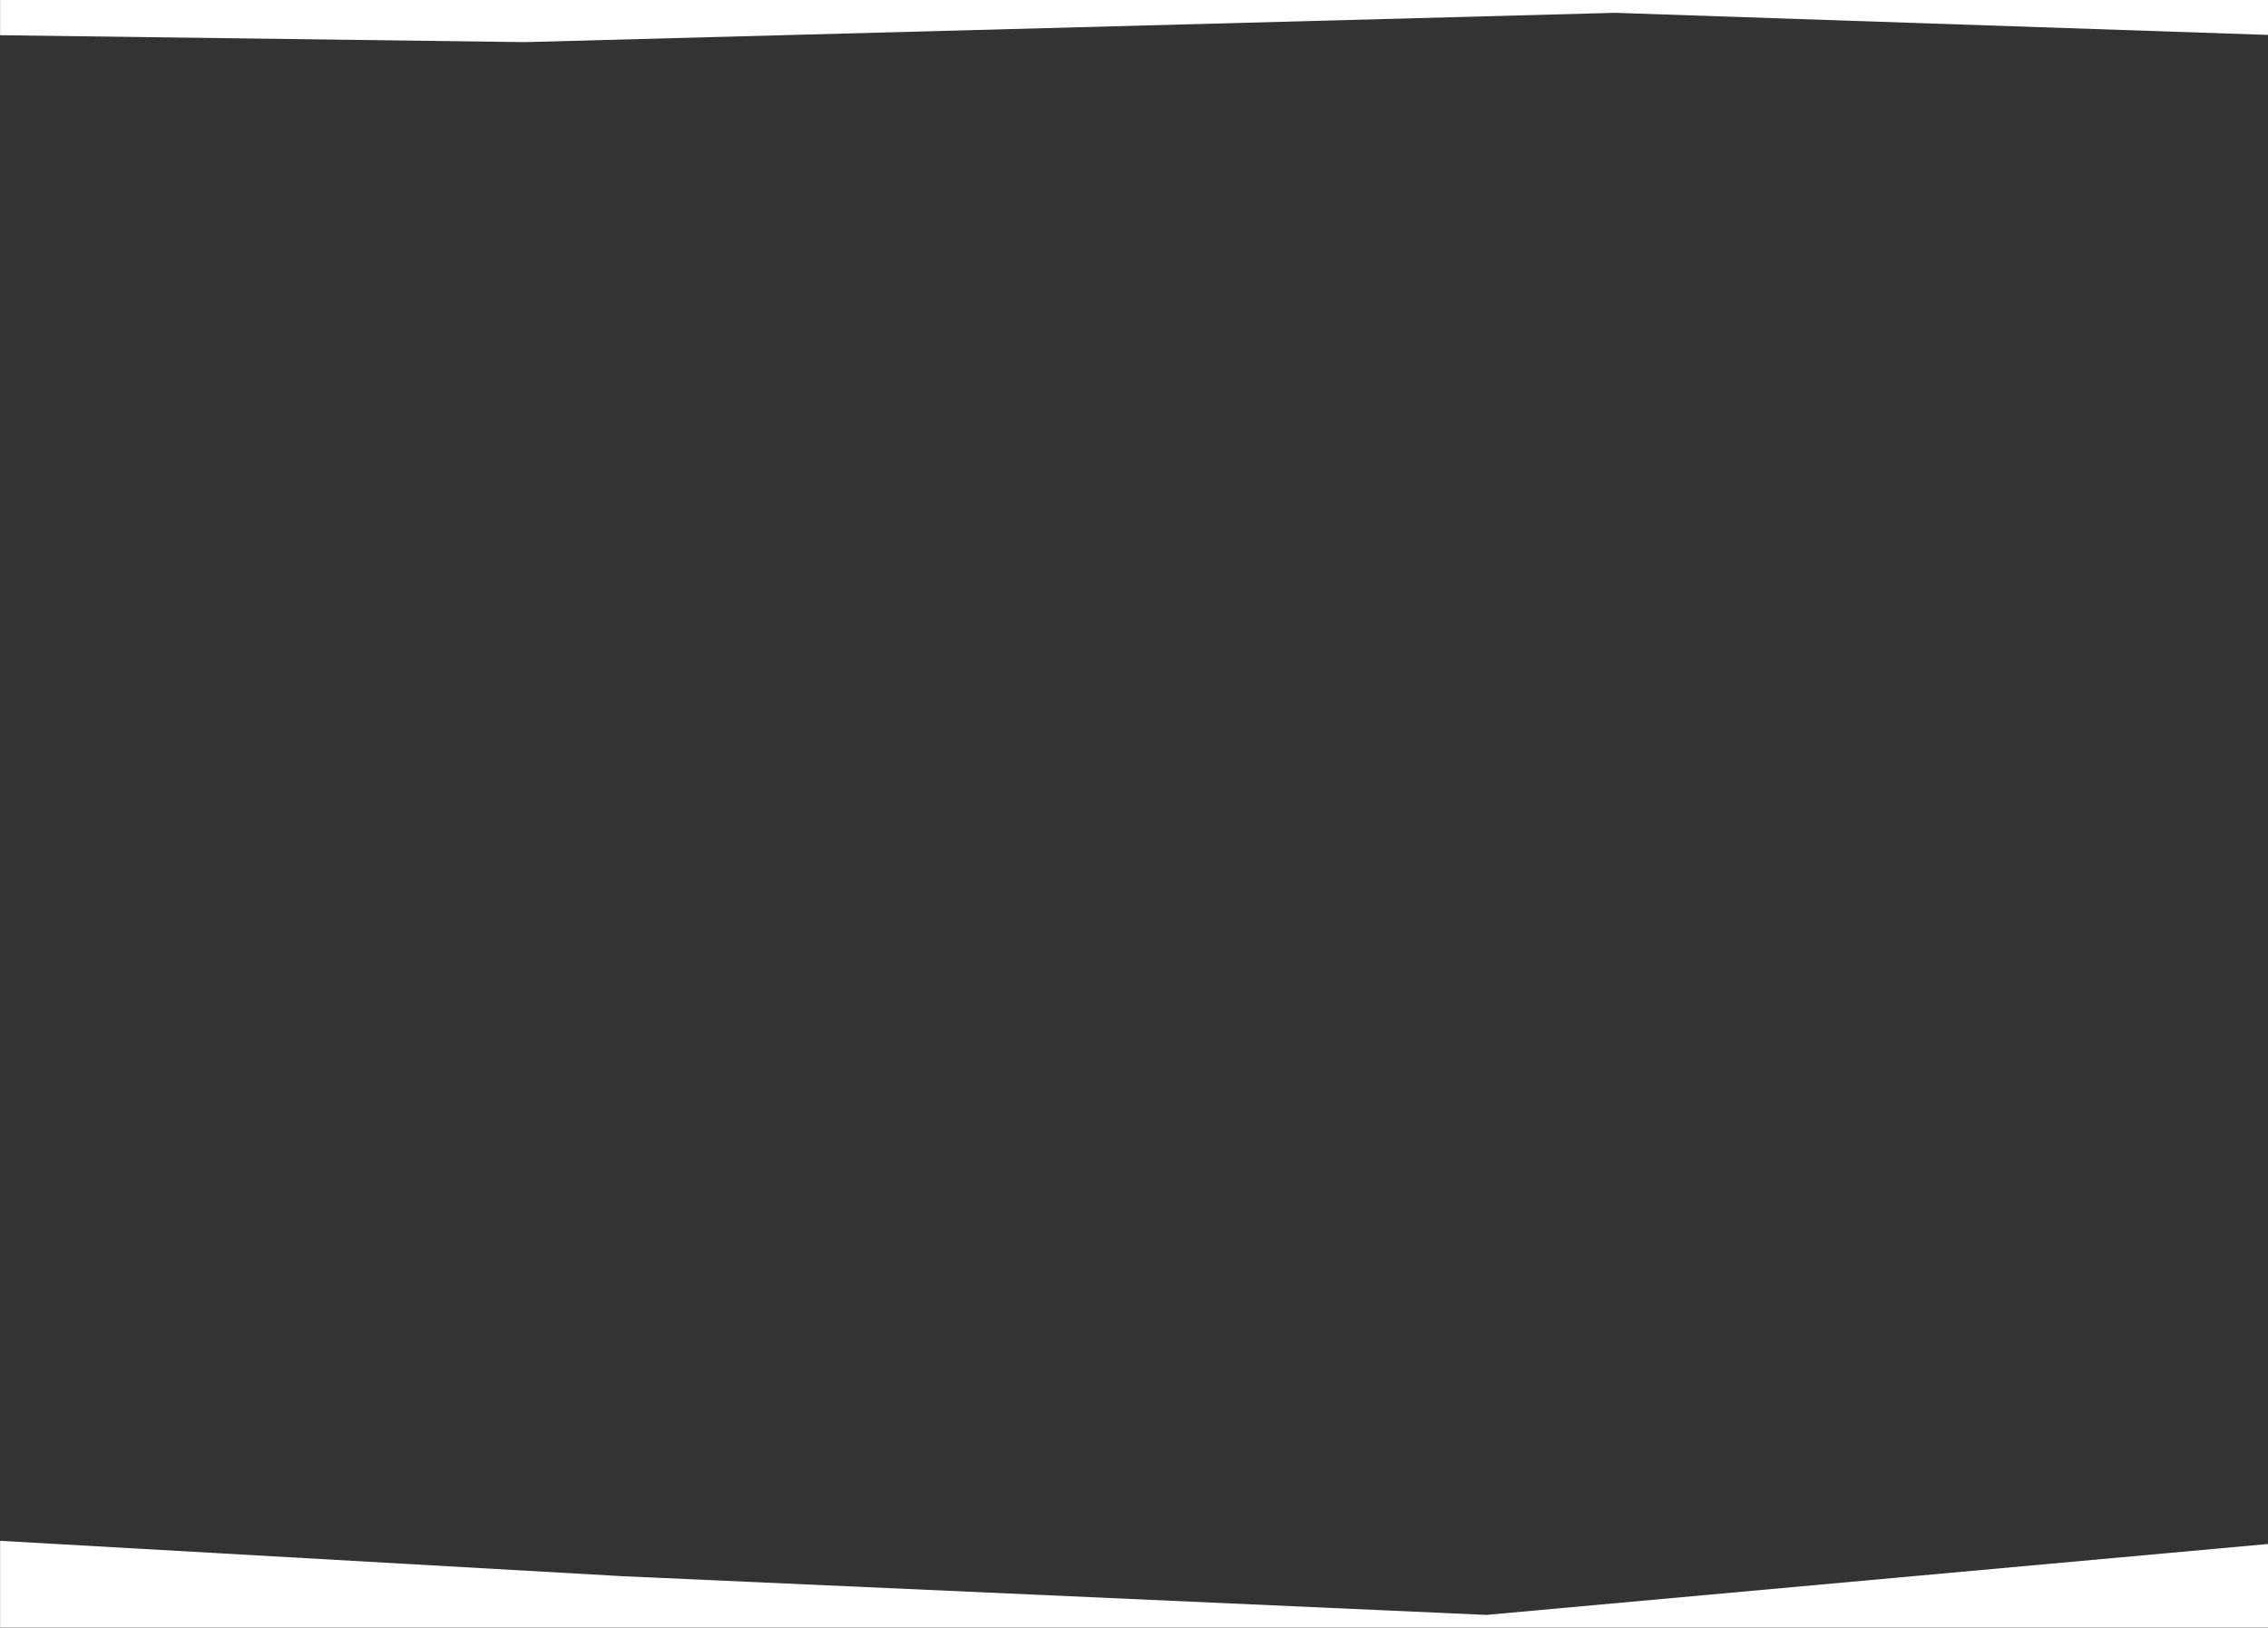 <?xml version="1.0" encoding="UTF-8" standalone="no"?><!DOCTYPE svg PUBLIC "-//W3C//DTD SVG 1.1//EN" "http://www.w3.org/Graphics/SVG/1.1/DTD/svg11.dtd"><svg width="354px" height="254px" version="1.1" xmlns="http://www.w3.org/2000/svg" xmlns:xlink="http://www.w3.org/1999/xlink" xml:space="preserve" xmlns:serif="http://www.serif.com/" style="fill-rule:evenodd;clip-rule:evenodd;stroke-linejoin:round;stroke-miterlimit:1.414;"><rect width="100%" height="100%" fill="#333333" stroke="none"/><g transform="matrix(1.788,0,0,1.316,-202.03,-22.373)"><path d="M113,199.695L167.324,203.89L242.737,208.48L311,200.069L311,210L113,210L113,199.695Z" style="fill:white;"/></g><g transform="matrix(1.788,0,0,1.316,-202.03,-22.373)"><path d="M113,21.176L113,17L311,17L311,21.14L253.969,18.52L158.779,21.996L113,21.176Z" style="fill:white;"/></g><g id="ArtBoard1" transform="matrix(0.983,0,0,1.016,0,0)"><rect x="0" y="0" width="360" height="250" style="fill:none;"/></g></svg>